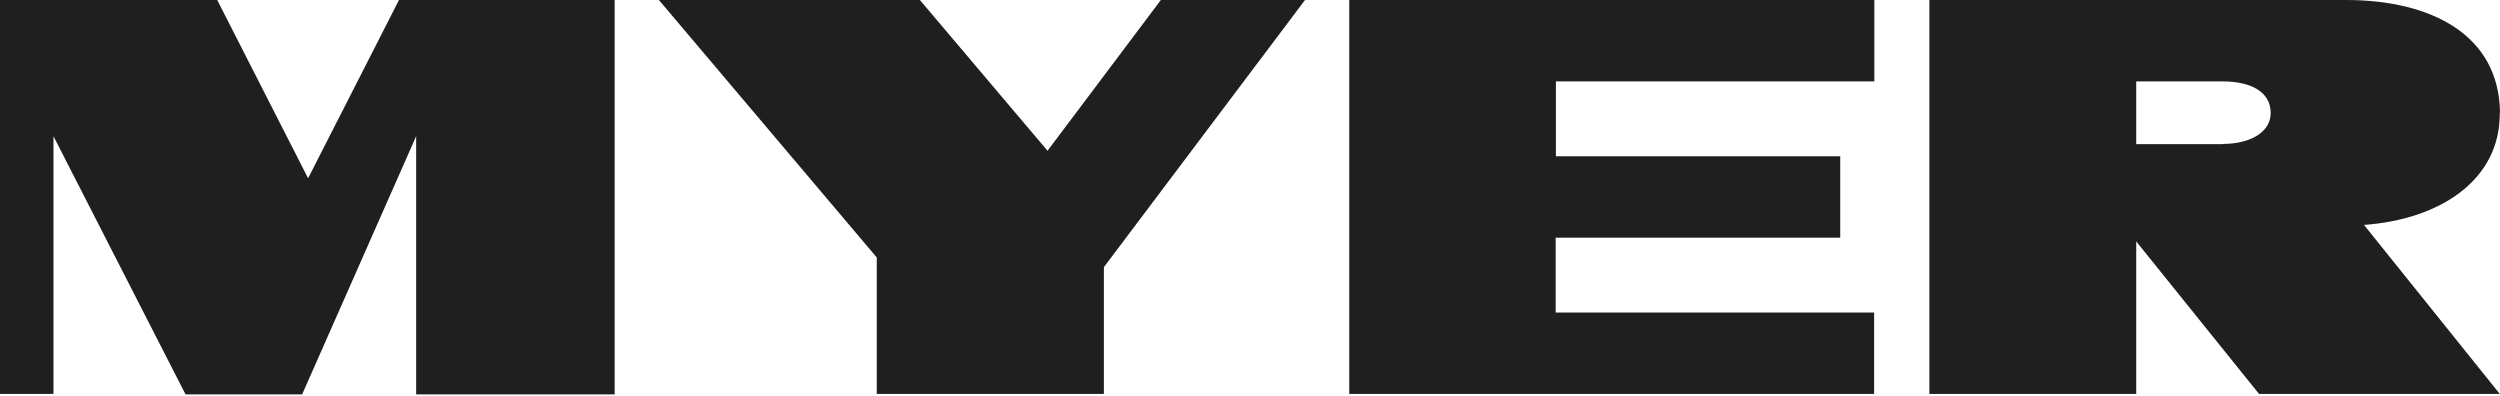 <svg xmlns="http://www.w3.org/2000/svg" viewBox="0 0 1136 180"><path fill="#1F1F1F" d="M181.3 0 140 81 98.7 0H0v179h24.3V61.9l60 117.3h53l51.8-117.3v117.3h90.2V0h-98ZM1136 51.2c-.4-35.5-31.4-51.2-70-51.2H876.7v179h94v-69.3l55.8 69.3h109.4l-61.7-76.8c34.6-2.5 62-20.4 61.7-51Zm-126 14.3h-39.3V37h39.4c12 0 21.6 4.3 21.7 14.2.1 9.1-9.7 14.2-21.7 14.2ZM851.7 0v37H707v34h129.2v37H706.9v34h144.7v37H613.1V0h238.5ZM527.5 0 476 68.5 418 0H299.4l99 117v62h103.2v-57.6L593 0h-65.5Z"/></svg>